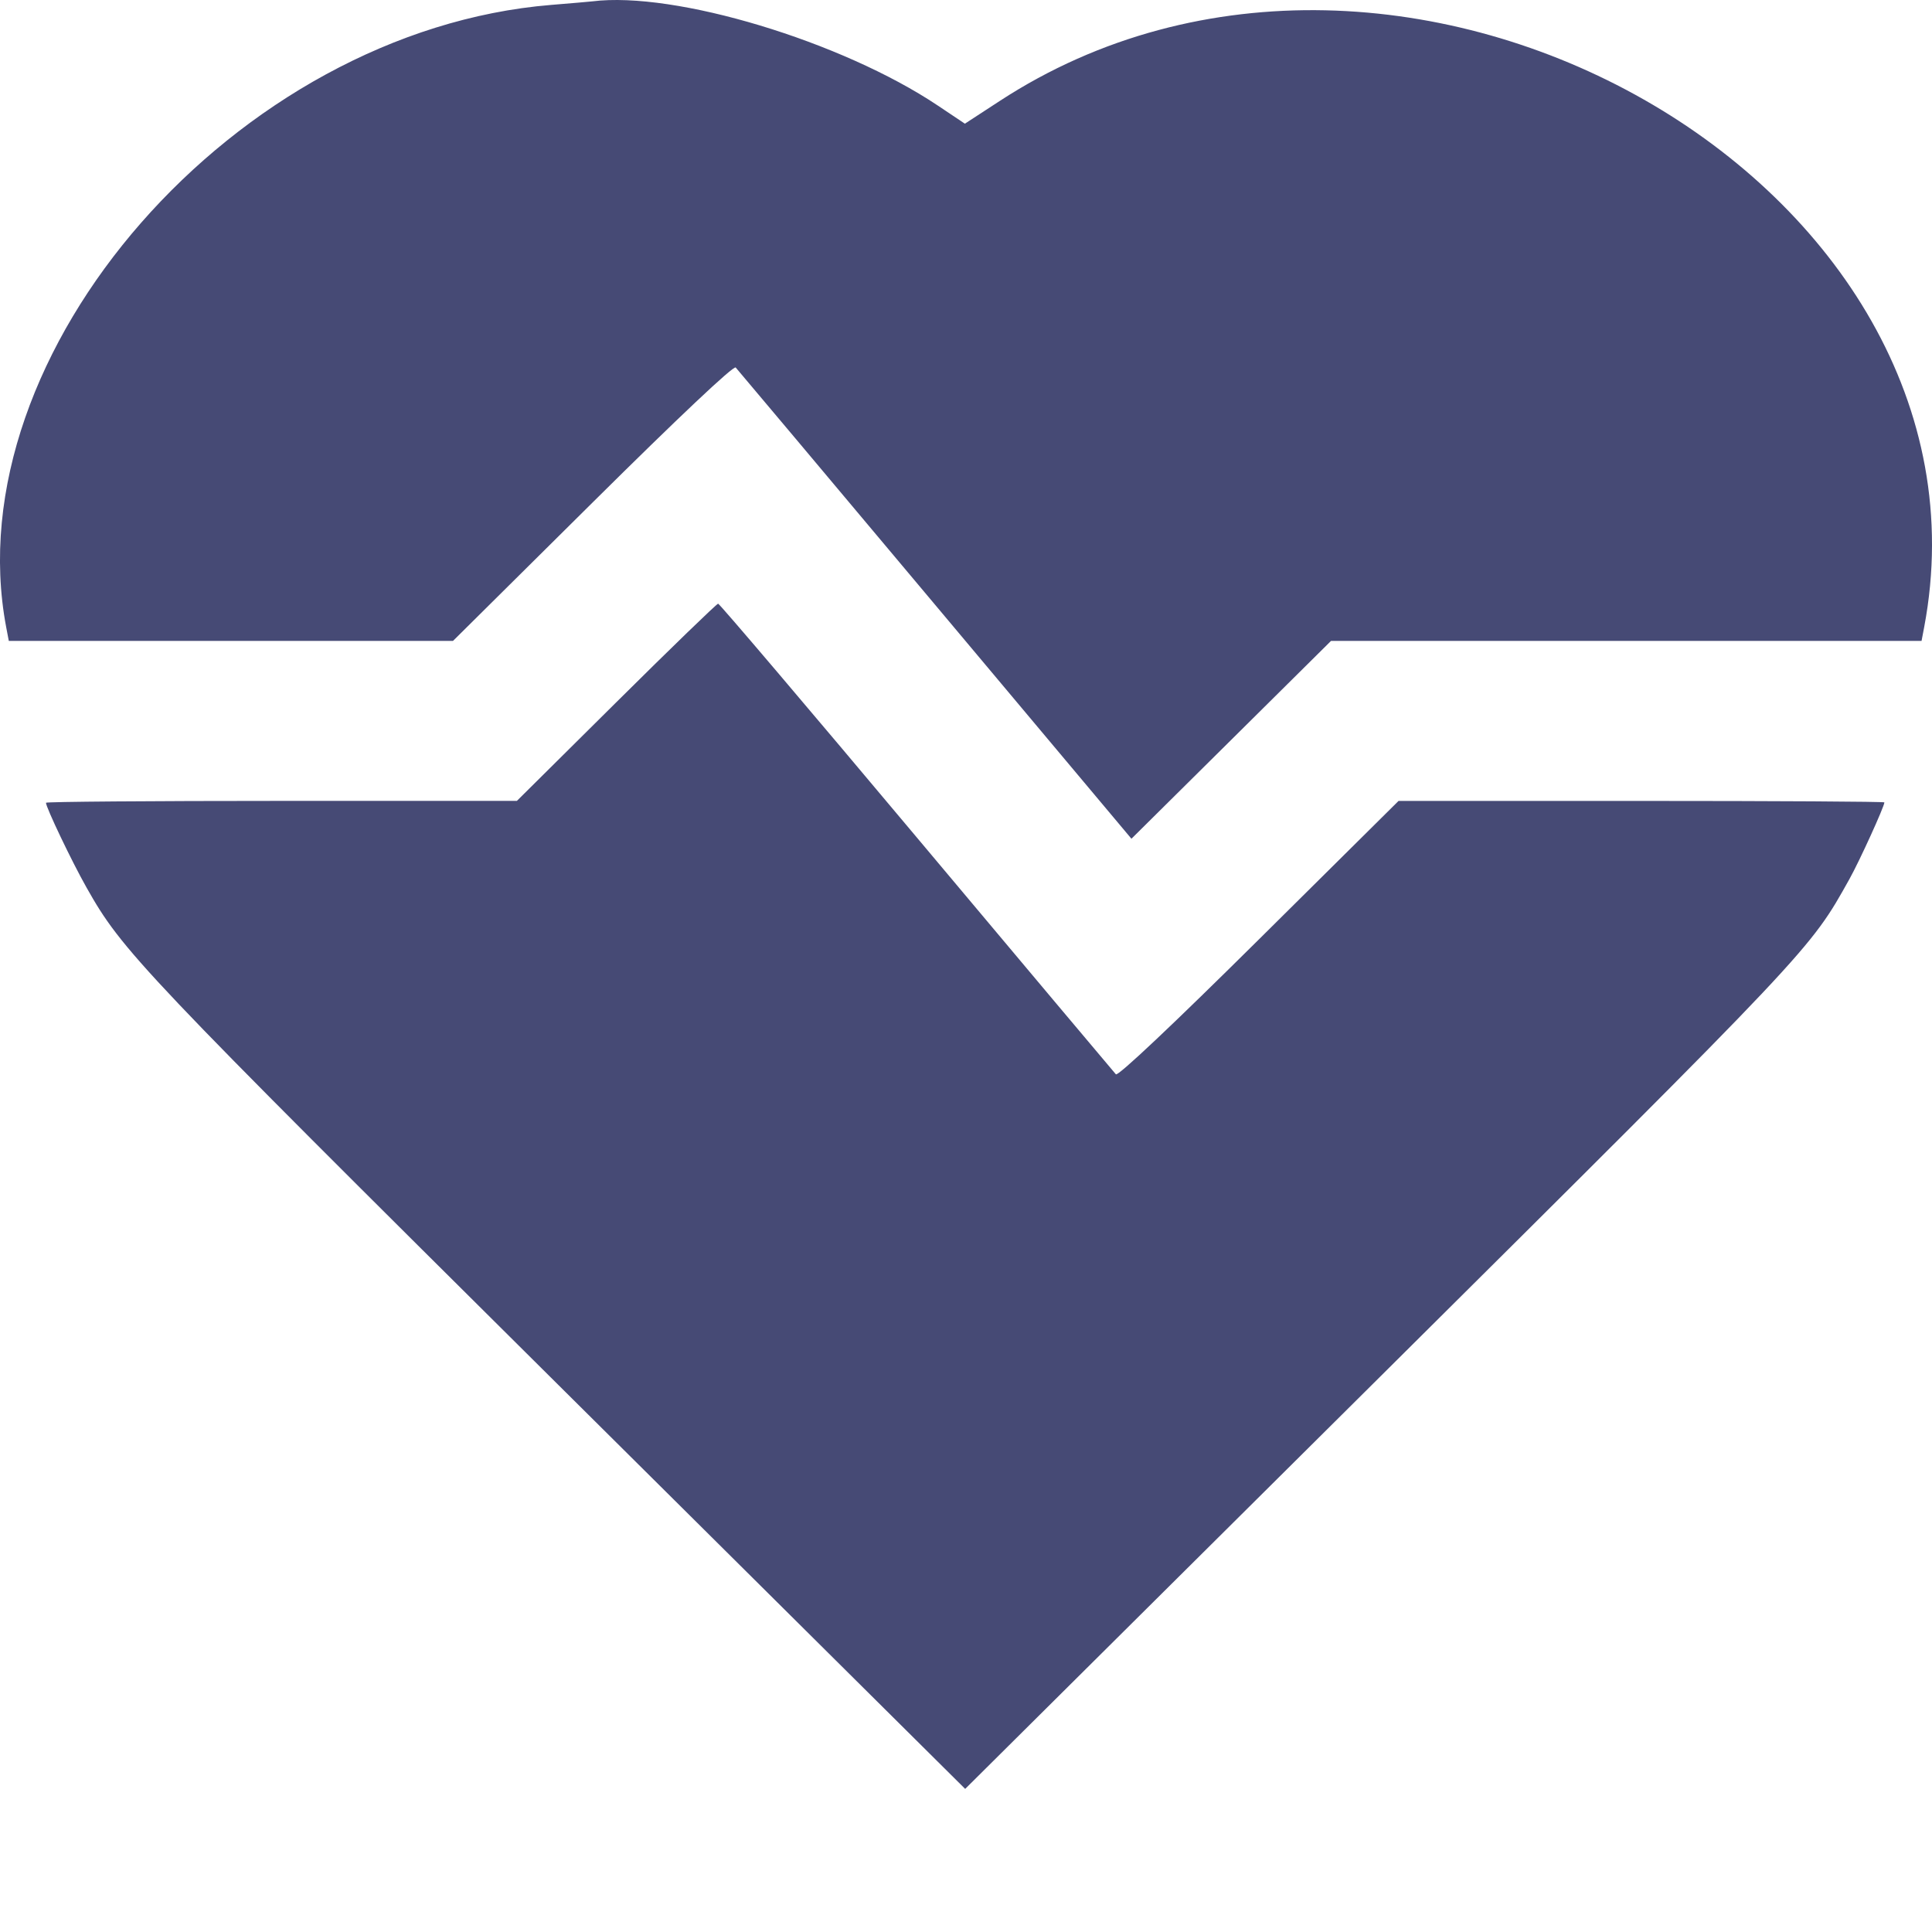 <svg width="54" height="54" fill="none" xmlns="http://www.w3.org/2000/svg"><path fill-rule="evenodd" clip-rule="evenodd" d="M15.407.137C6.605.857-1.278 9.857.173 17.53l.073.383h12.416l3.904-3.871c2.404-2.384 3.94-3.833 3.997-3.77.051.055 2.56 3.041 5.577 6.636l5.484 6.535 2.79-2.765 2.789-2.765h16.505l.073-.383C56.123 5.147 39.17-4.504 27.943 2.822l-.974.635-.756-.506c-2.684-1.796-7.35-3.203-9.659-2.913-.064.008-.58.053-1.147.099zm1.818 19.492l-2.778 2.756H7.866c-3.62 0-6.581.023-6.581.052 0 .13.722 1.643 1.13 2.364 1.002 1.778 1.469 2.27 13.144 13.862L26.977 50l11.57-11.493c12.129-12.05 12.037-11.952 13.147-13.94.28-.501.975-2.027.975-2.14 0-.023-3.055-.041-6.79-.041H39.09l-3.904 3.871c-2.404 2.383-3.94 3.833-3.997 3.77-.051-.055-2.557-3.038-5.57-6.627-3.012-3.59-5.508-6.527-5.547-6.527-.038 0-1.32 1.24-2.847 2.756z" fill="#464A75"/></svg>